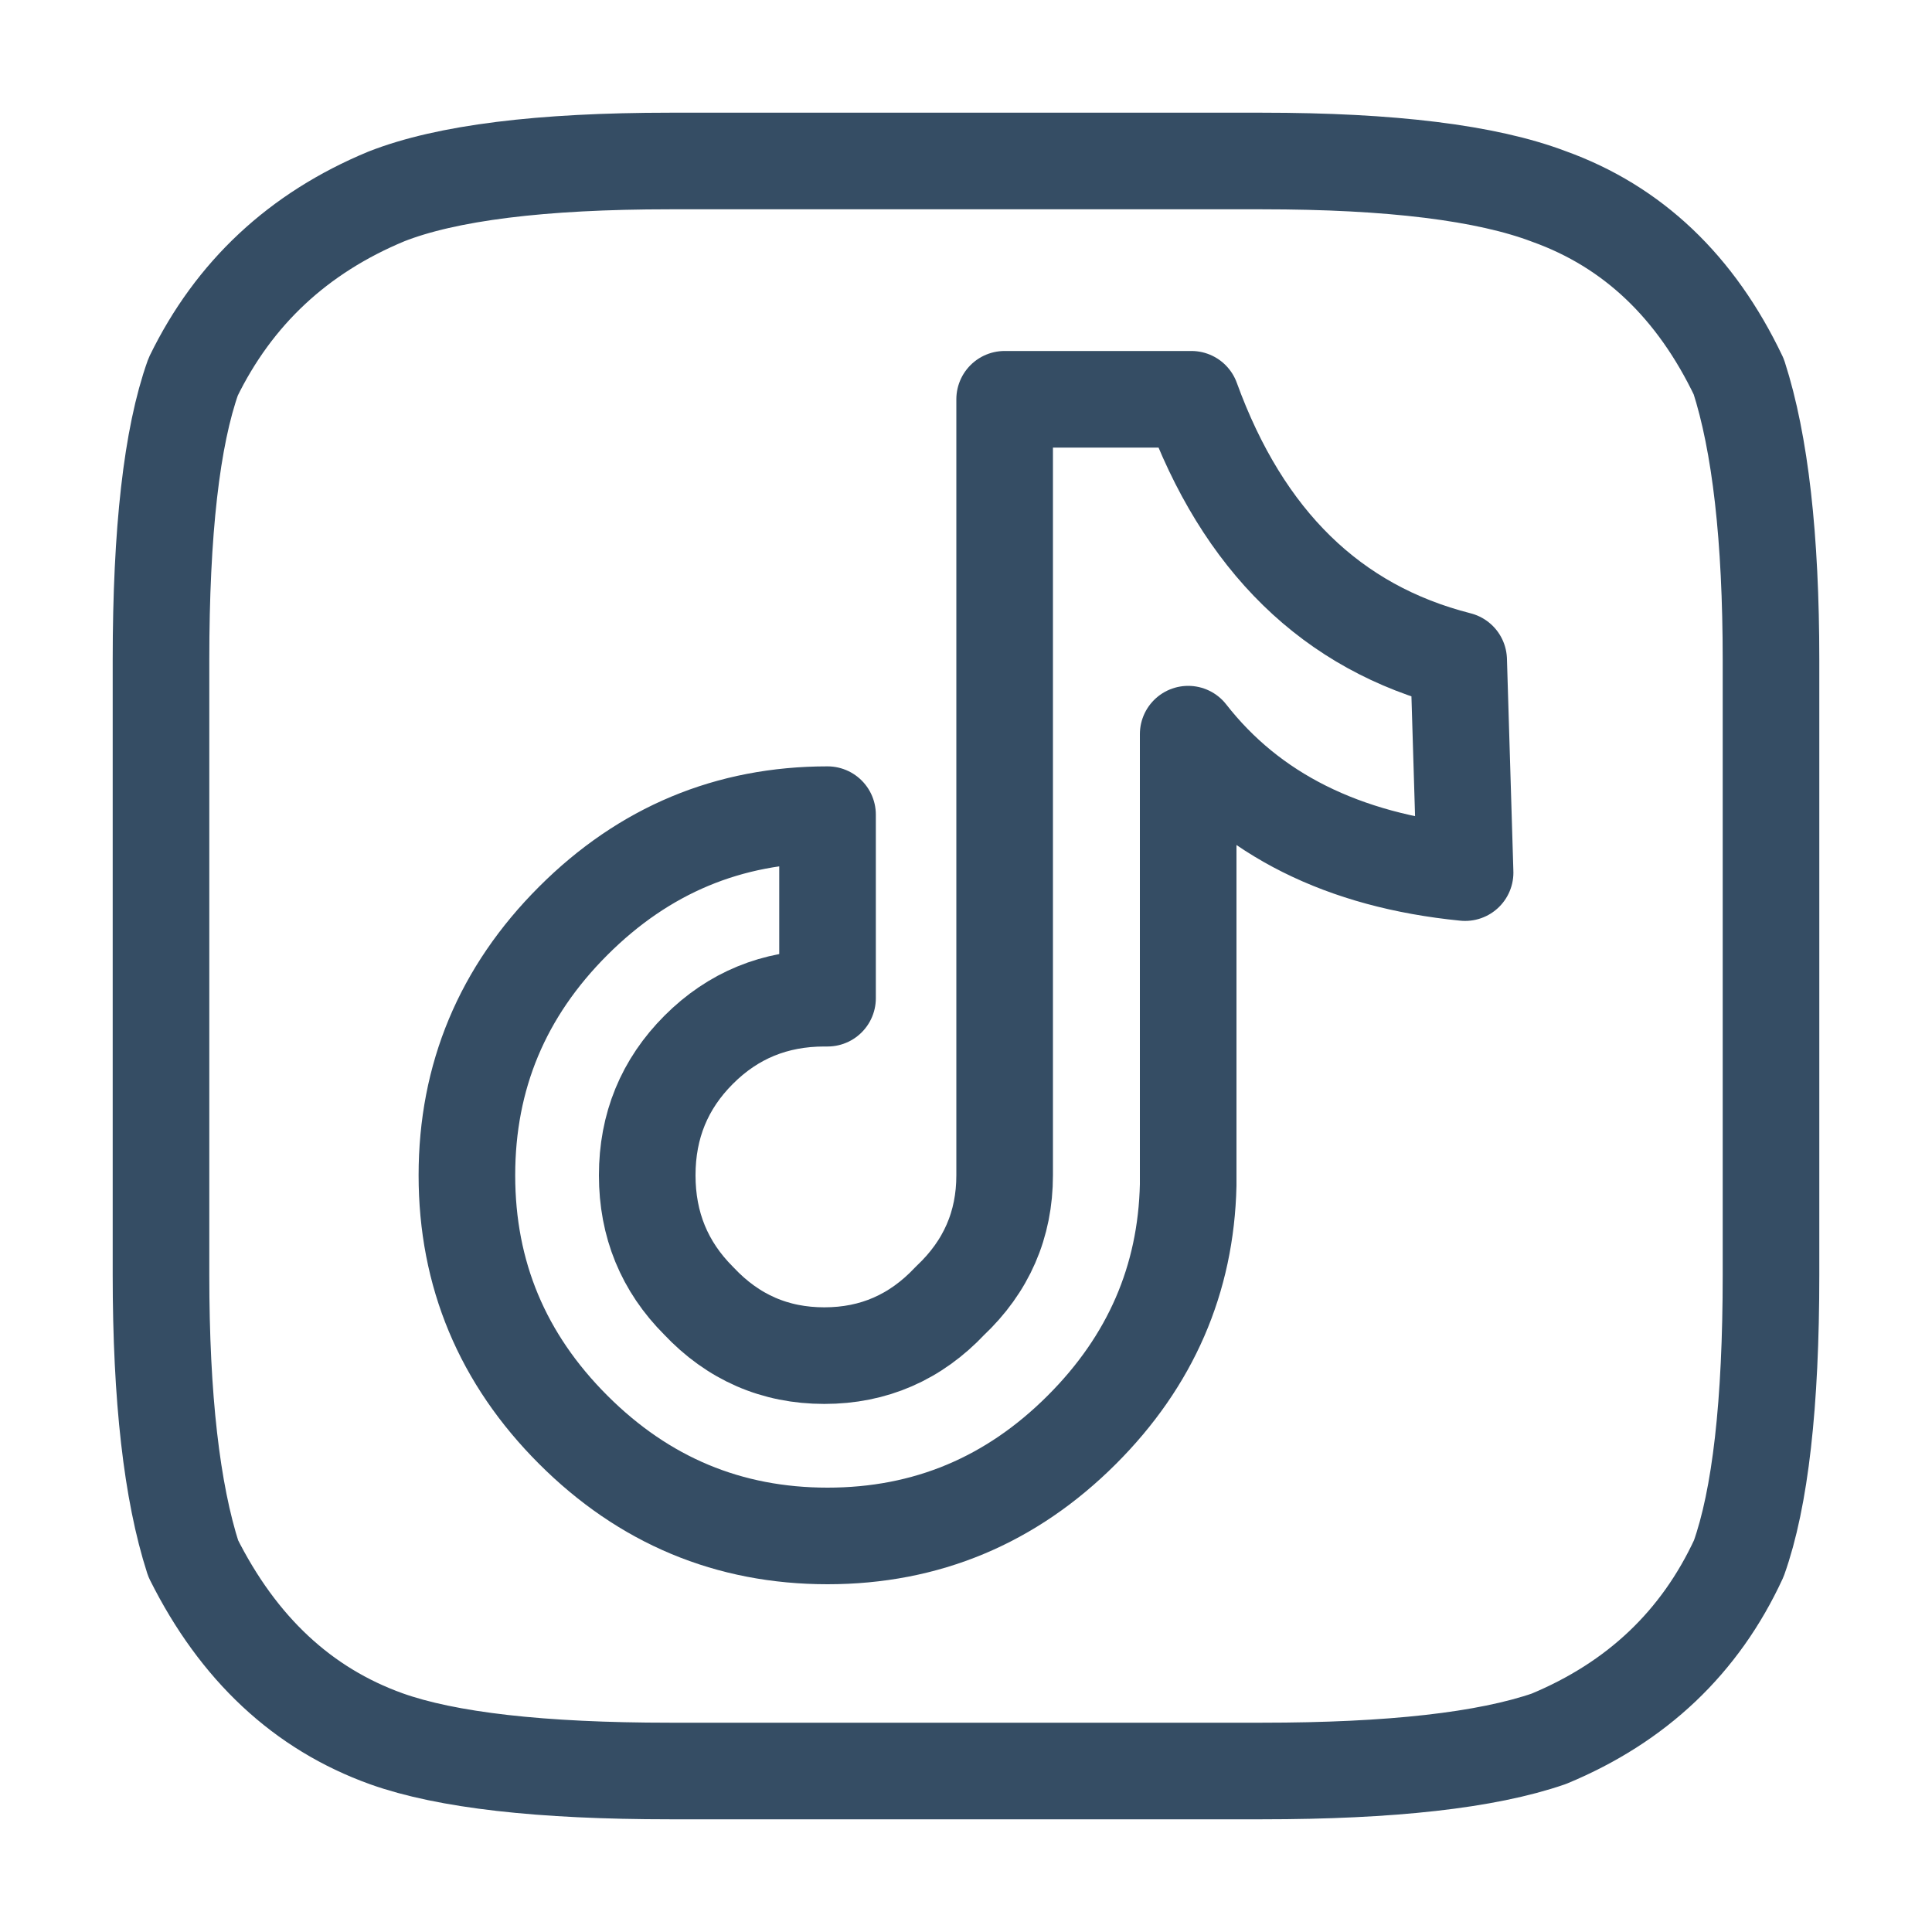 
<svg xmlns="http://www.w3.org/2000/svg" version="1.1" xmlns:xlink="http://www.w3.org/1999/xlink" preserveAspectRatio="none" x="0px" y="0px" width="30px" height="30px" viewBox="0 0 30 30">
<defs/>

<g id="Layer_2">
<g>
<g>
<path stroke="#354D64" stroke-width="1.5" stroke-linejoin="round" stroke-linecap="round" fill="none" d="
M 27.5 19.8
Q 27.5 22.8 27 24.2 26.1 26.15 24.05 27 22.6 27.5 19.6 27.5
L 10.4 27.5
Q 7.4 27.5 6 27 4.05 26.3 3 24.2 2.5 22.65 2.5 19.8
L 2.5 10.25
Q 2.5 7.25 3 5.85 3.95 3.9 6 3.05 7.4 2.5 10.4 2.5
L 19.6 2.5
Q 22.6 2.5 24.05 3.05 26 3.75 27 5.85 27.5 7.4 27.5 10.25
L 27.5 19.8 Z"/>
</g>
</g>
</g>

<g id="Layer_4">
<g>
<g>
<path stroke="#354D64" stroke-width="1.5" stroke-linejoin="round" stroke-linecap="round" fill="none" d="
M 18.45 18.4
L 18.45 11.4
Q 19.907 13.268 22.75 13.55
L 22.65 10.25
Q 19.7 9.5 18.5 6.2
L 15.6 6.2 15.6 18.1
Q 15.6 18.15 15.6 18.25 15.6 19.4 14.75 20.2 13.95 21.05 12.8 21.05 11.65 21.05 10.85 20.2 10.05 19.4 10.05 18.25 10.05 17.1 10.85 16.3 11.65 15.5 12.8 15.5
L 12.85 15.5 12.85 12.65
Q 10.55 12.65 8.9 14.3 7.25 15.95 7.25 18.25 7.25 20.55 8.9 22.2 10.55 23.85 12.85 23.85 15.15 23.85 16.8 22.2 18.4 20.6 18.45 18.4 Z"/>
</g>
</g>
</g>
</svg>
